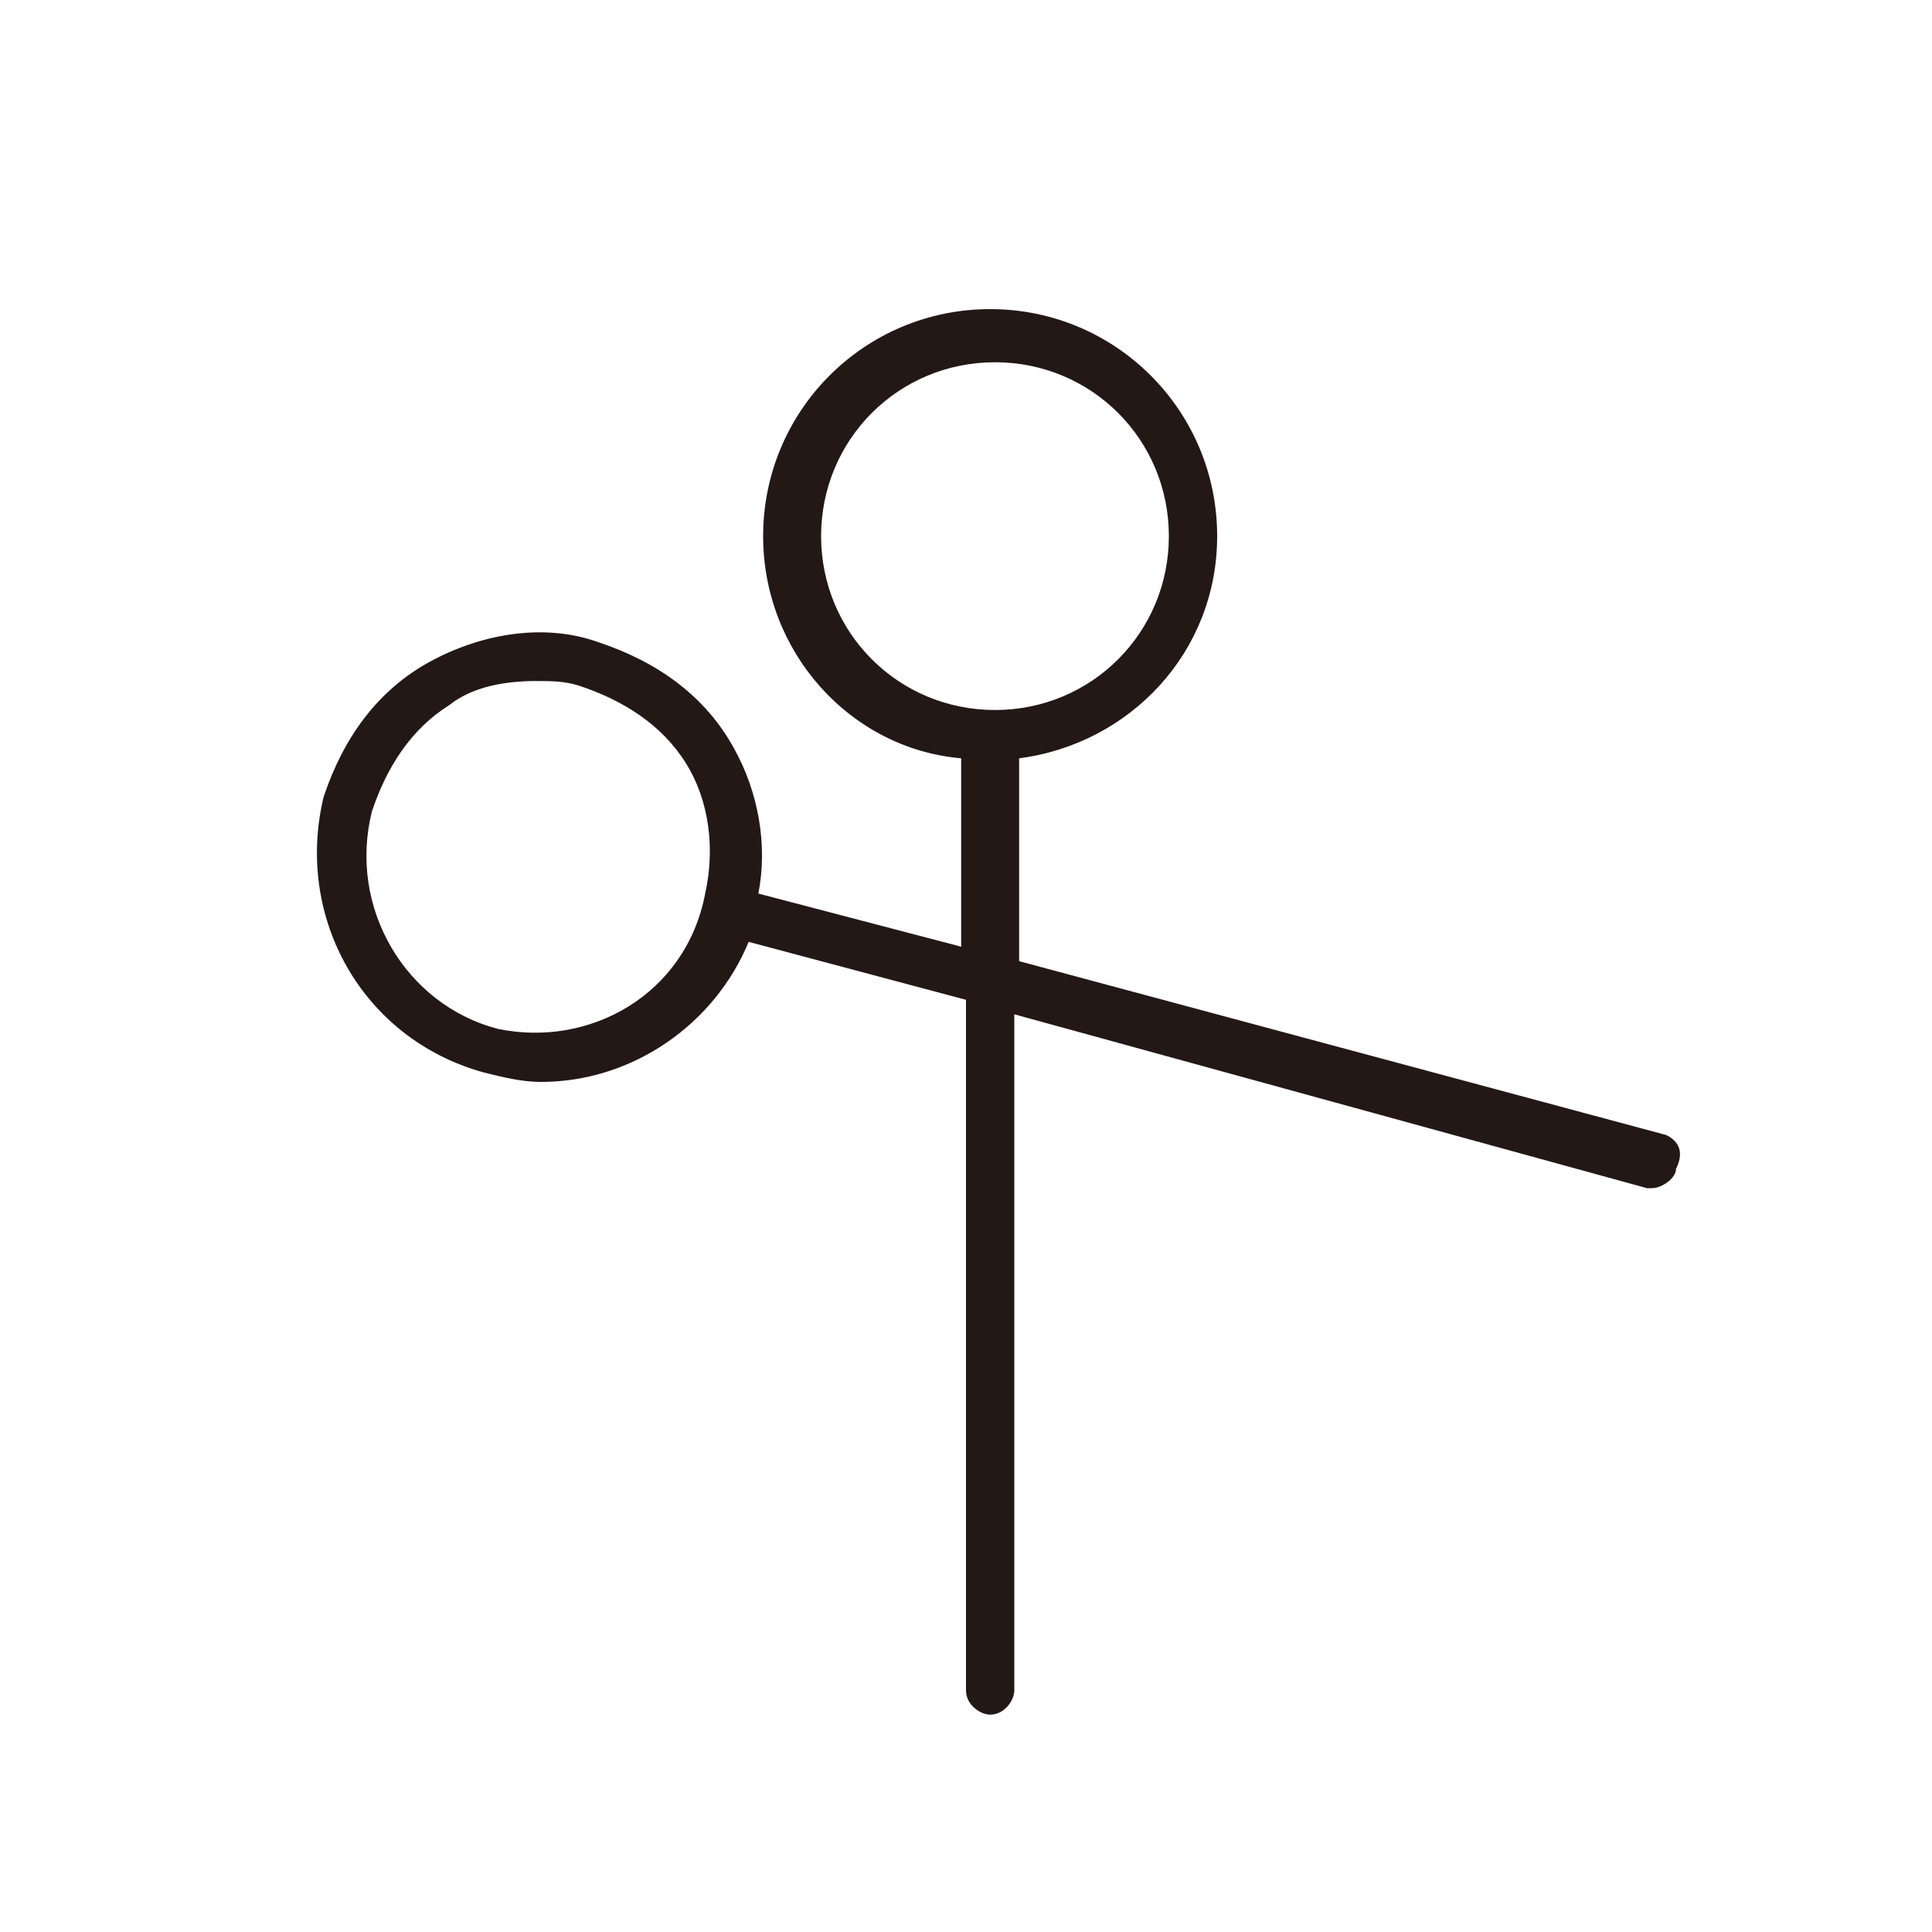 <?xml version="1.0" encoding="utf-8"?>
<!-- Generator: Adobe Illustrator 22.1.0, SVG Export Plug-In . SVG Version: 6.00 Build 0)  -->
<svg version="1.1" id="レイヤー_1" xmlns="http://www.w3.org/2000/svg" xmlns:xlink="http://www.w3.org/1999/xlink" x="0px"
	 y="0px" viewBox="0 0 40 40" style="enable-background:new 0 0 40 40;" xml:space="preserve">
<style type="text/css">
	.st0{fill:#231815;}
</style>
<path class="st0" d="M34.5,23.5l-13.4-3.6v-4.2c2.3-0.3,4.1-2.2,4.1-4.6c0-2.6-2.1-4.7-4.7-4.7s-4.7,2.1-4.7,4.7
	c0,2.4,1.8,4.4,4.1,4.6v3.9l-4.2-1.1c0.2-1,0-2.1-0.5-3c-0.6-1.1-1.6-1.8-2.8-2.2c-1.1-0.4-2.4-0.2-3.5,0.4
	c-1.1,0.6-1.8,1.6-2.2,2.8c-0.6,2.5,0.8,5,3.3,5.7c0.4,0.1,0.8,0.2,1.2,0.2c1.9,0,3.6-1.2,4.3-2.9l4.5,1.2V35c0,0.3,0.3,0.5,0.5,0.5
	c0.3,0,0.5-0.3,0.5-0.5v-14l13.1,3.6h0.1c0.2,0,0.5-0.2,0.5-0.4C34.9,23.8,34.7,23.6,34.5,23.5z M17,11.1c0-2,1.6-3.6,3.6-3.6
	s3.6,1.6,3.6,3.6s-1.6,3.6-3.6,3.6S17,13.1,17,11.1z M10.3,21.3c-1.9-0.5-3.1-2.5-2.6-4.5c0.3-0.9,0.8-1.7,1.6-2.2
	c0.5-0.4,1.2-0.5,1.8-0.5c0.3,0,0.6,0,0.9,0.1c0.9,0.3,1.7,0.8,2.2,1.6c0.5,0.8,0.6,1.8,0.4,2.7C14.2,20.6,12.2,21.7,10.3,21.3z"/>
</svg>

